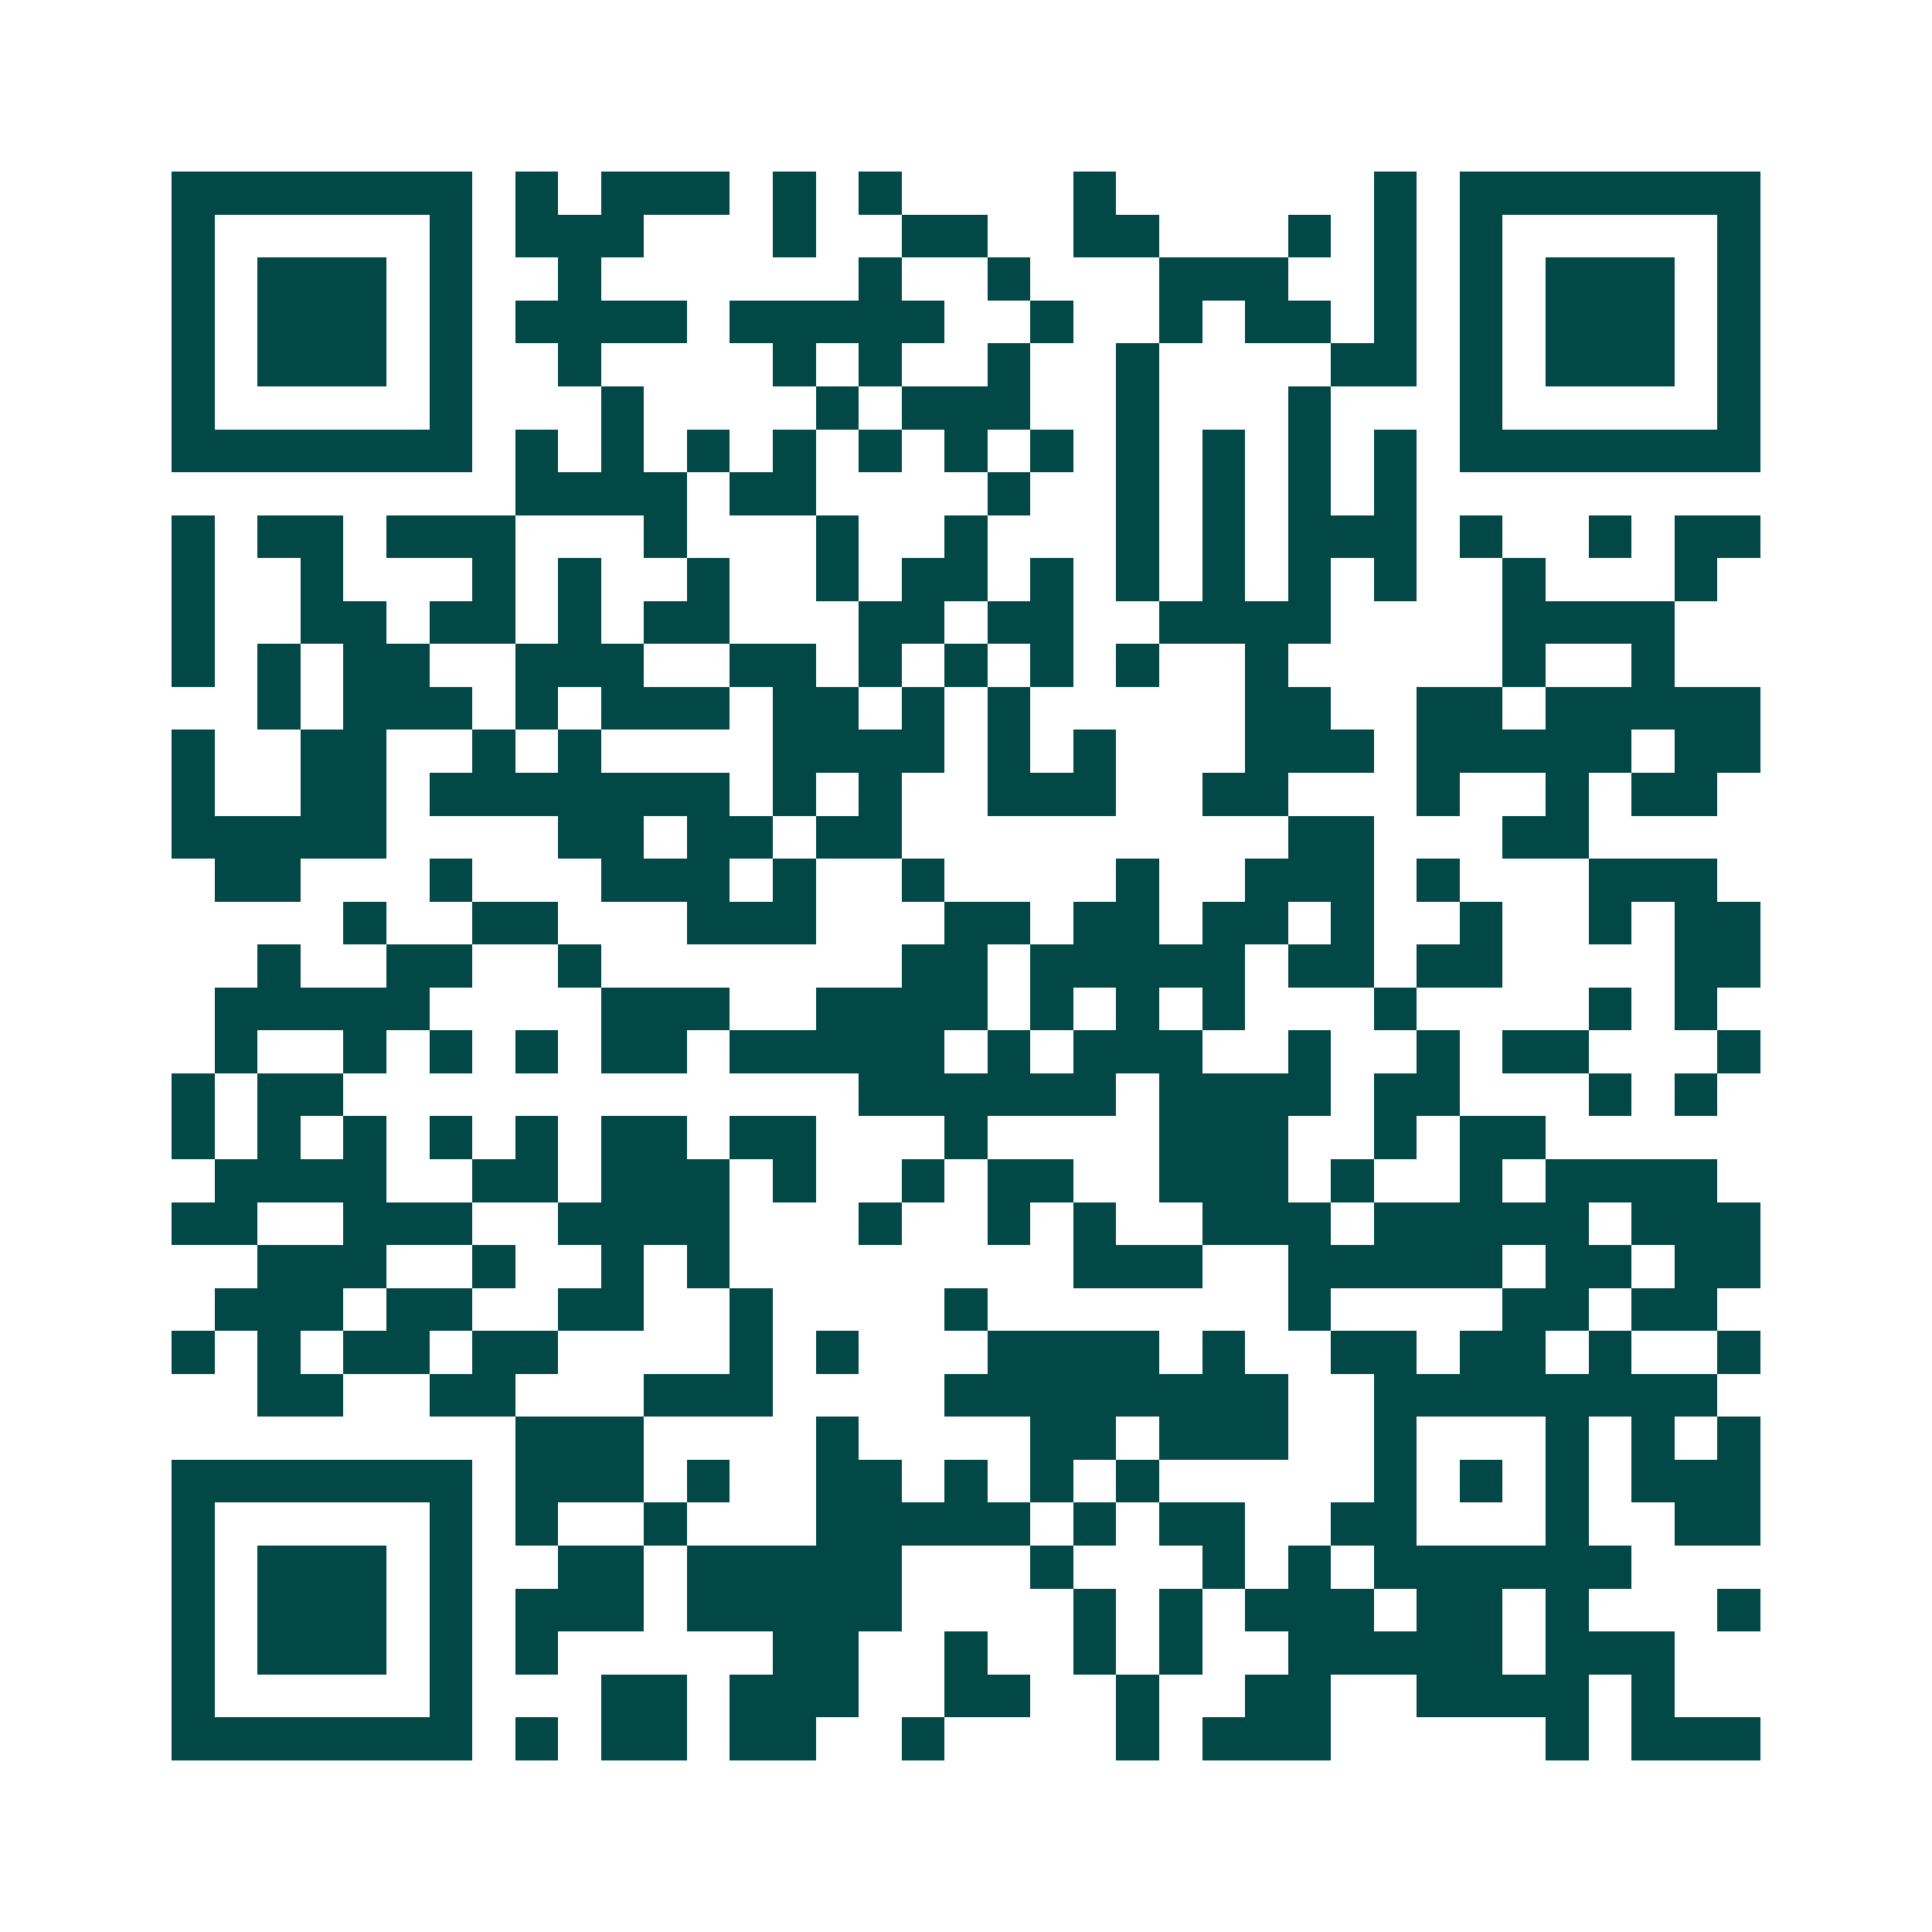 <svg xmlns="http://www.w3.org/2000/svg" width="200" height="200" viewBox="0 0 45 45" shape-rendering="crispEdges"><path fill="#ffffff" d="M0 0h45v45H0z"/><path stroke="#014847" d="M4 4.5h7m1 0h1m1 0h3m1 0h1m1 0h1m4 0h1m6 0h1m1 0h7M4 5.5h1m5 0h1m1 0h3m3 0h1m2 0h2m2 0h2m3 0h1m1 0h1m1 0h1m5 0h1M4 6.5h1m1 0h3m1 0h1m2 0h1m6 0h1m2 0h1m3 0h3m2 0h1m1 0h1m1 0h3m1 0h1M4 7.5h1m1 0h3m1 0h1m1 0h4m1 0h5m2 0h1m2 0h1m1 0h2m1 0h1m1 0h1m1 0h3m1 0h1M4 8.5h1m1 0h3m1 0h1m2 0h1m4 0h1m1 0h1m2 0h1m2 0h1m4 0h2m1 0h1m1 0h3m1 0h1M4 9.5h1m5 0h1m3 0h1m4 0h1m1 0h3m2 0h1m3 0h1m3 0h1m5 0h1M4 10.5h7m1 0h1m1 0h1m1 0h1m1 0h1m1 0h1m1 0h1m1 0h1m1 0h1m1 0h1m1 0h1m1 0h1m1 0h7M12 11.5h4m1 0h2m4 0h1m2 0h1m1 0h1m1 0h1m1 0h1M4 12.5h1m1 0h2m1 0h3m3 0h1m3 0h1m2 0h1m3 0h1m1 0h1m1 0h3m1 0h1m2 0h1m1 0h2M4 13.5h1m2 0h1m3 0h1m1 0h1m2 0h1m2 0h1m1 0h2m1 0h1m1 0h1m1 0h1m1 0h1m1 0h1m2 0h1m3 0h1M4 14.5h1m2 0h2m1 0h2m1 0h1m1 0h2m3 0h2m1 0h2m2 0h4m4 0h4M4 15.5h1m1 0h1m1 0h2m2 0h3m2 0h2m1 0h1m1 0h1m1 0h1m1 0h1m2 0h1m5 0h1m2 0h1M6 16.5h1m1 0h3m1 0h1m1 0h3m1 0h2m1 0h1m1 0h1m5 0h2m2 0h2m1 0h5M4 17.5h1m2 0h2m2 0h1m1 0h1m4 0h4m1 0h1m1 0h1m3 0h3m1 0h5m1 0h2M4 18.5h1m2 0h2m1 0h7m1 0h1m1 0h1m2 0h3m2 0h2m3 0h1m2 0h1m1 0h2M4 19.5h5m4 0h2m1 0h2m1 0h2m9 0h2m3 0h2M5 20.5h2m3 0h1m3 0h3m1 0h1m2 0h1m4 0h1m2 0h3m1 0h1m3 0h3M8 21.5h1m2 0h2m3 0h3m3 0h2m1 0h2m1 0h2m1 0h1m2 0h1m2 0h1m1 0h2M6 22.5h1m2 0h2m2 0h1m7 0h2m1 0h5m1 0h2m1 0h2m4 0h2M5 23.5h5m4 0h3m2 0h4m1 0h1m1 0h1m1 0h1m3 0h1m4 0h1m1 0h1M5 24.5h1m2 0h1m1 0h1m1 0h1m1 0h2m1 0h5m1 0h1m1 0h3m2 0h1m2 0h1m1 0h2m3 0h1M4 25.5h1m1 0h2m12 0h6m1 0h4m1 0h2m3 0h1m1 0h1M4 26.5h1m1 0h1m1 0h1m1 0h1m1 0h1m1 0h2m1 0h2m3 0h1m4 0h3m2 0h1m1 0h2M5 27.5h4m2 0h2m1 0h3m1 0h1m2 0h1m1 0h2m2 0h3m1 0h1m2 0h1m1 0h4M4 28.5h2m2 0h3m2 0h4m3 0h1m2 0h1m1 0h1m2 0h3m1 0h5m1 0h3M6 29.5h3m2 0h1m2 0h1m1 0h1m8 0h3m2 0h5m1 0h2m1 0h2M5 30.5h3m1 0h2m2 0h2m2 0h1m4 0h1m7 0h1m4 0h2m1 0h2M4 31.5h1m1 0h1m1 0h2m1 0h2m4 0h1m1 0h1m3 0h4m1 0h1m2 0h2m1 0h2m1 0h1m2 0h1M6 32.5h2m2 0h2m3 0h3m4 0h8m2 0h8M12 33.5h3m4 0h1m4 0h2m1 0h3m2 0h1m3 0h1m1 0h1m1 0h1M4 34.5h7m1 0h3m1 0h1m2 0h2m1 0h1m1 0h1m1 0h1m5 0h1m1 0h1m1 0h1m1 0h3M4 35.5h1m5 0h1m1 0h1m2 0h1m3 0h5m1 0h1m1 0h2m2 0h2m3 0h1m2 0h2M4 36.5h1m1 0h3m1 0h1m2 0h2m1 0h5m3 0h1m3 0h1m1 0h1m1 0h6M4 37.5h1m1 0h3m1 0h1m1 0h3m1 0h5m4 0h1m1 0h1m1 0h3m1 0h2m1 0h1m3 0h1M4 38.5h1m1 0h3m1 0h1m1 0h1m5 0h2m2 0h1m2 0h1m1 0h1m2 0h5m1 0h3M4 39.5h1m5 0h1m3 0h2m1 0h3m2 0h2m2 0h1m2 0h2m2 0h4m1 0h1M4 40.5h7m1 0h1m1 0h2m1 0h2m2 0h1m4 0h1m1 0h3m5 0h1m1 0h3"/></svg>
